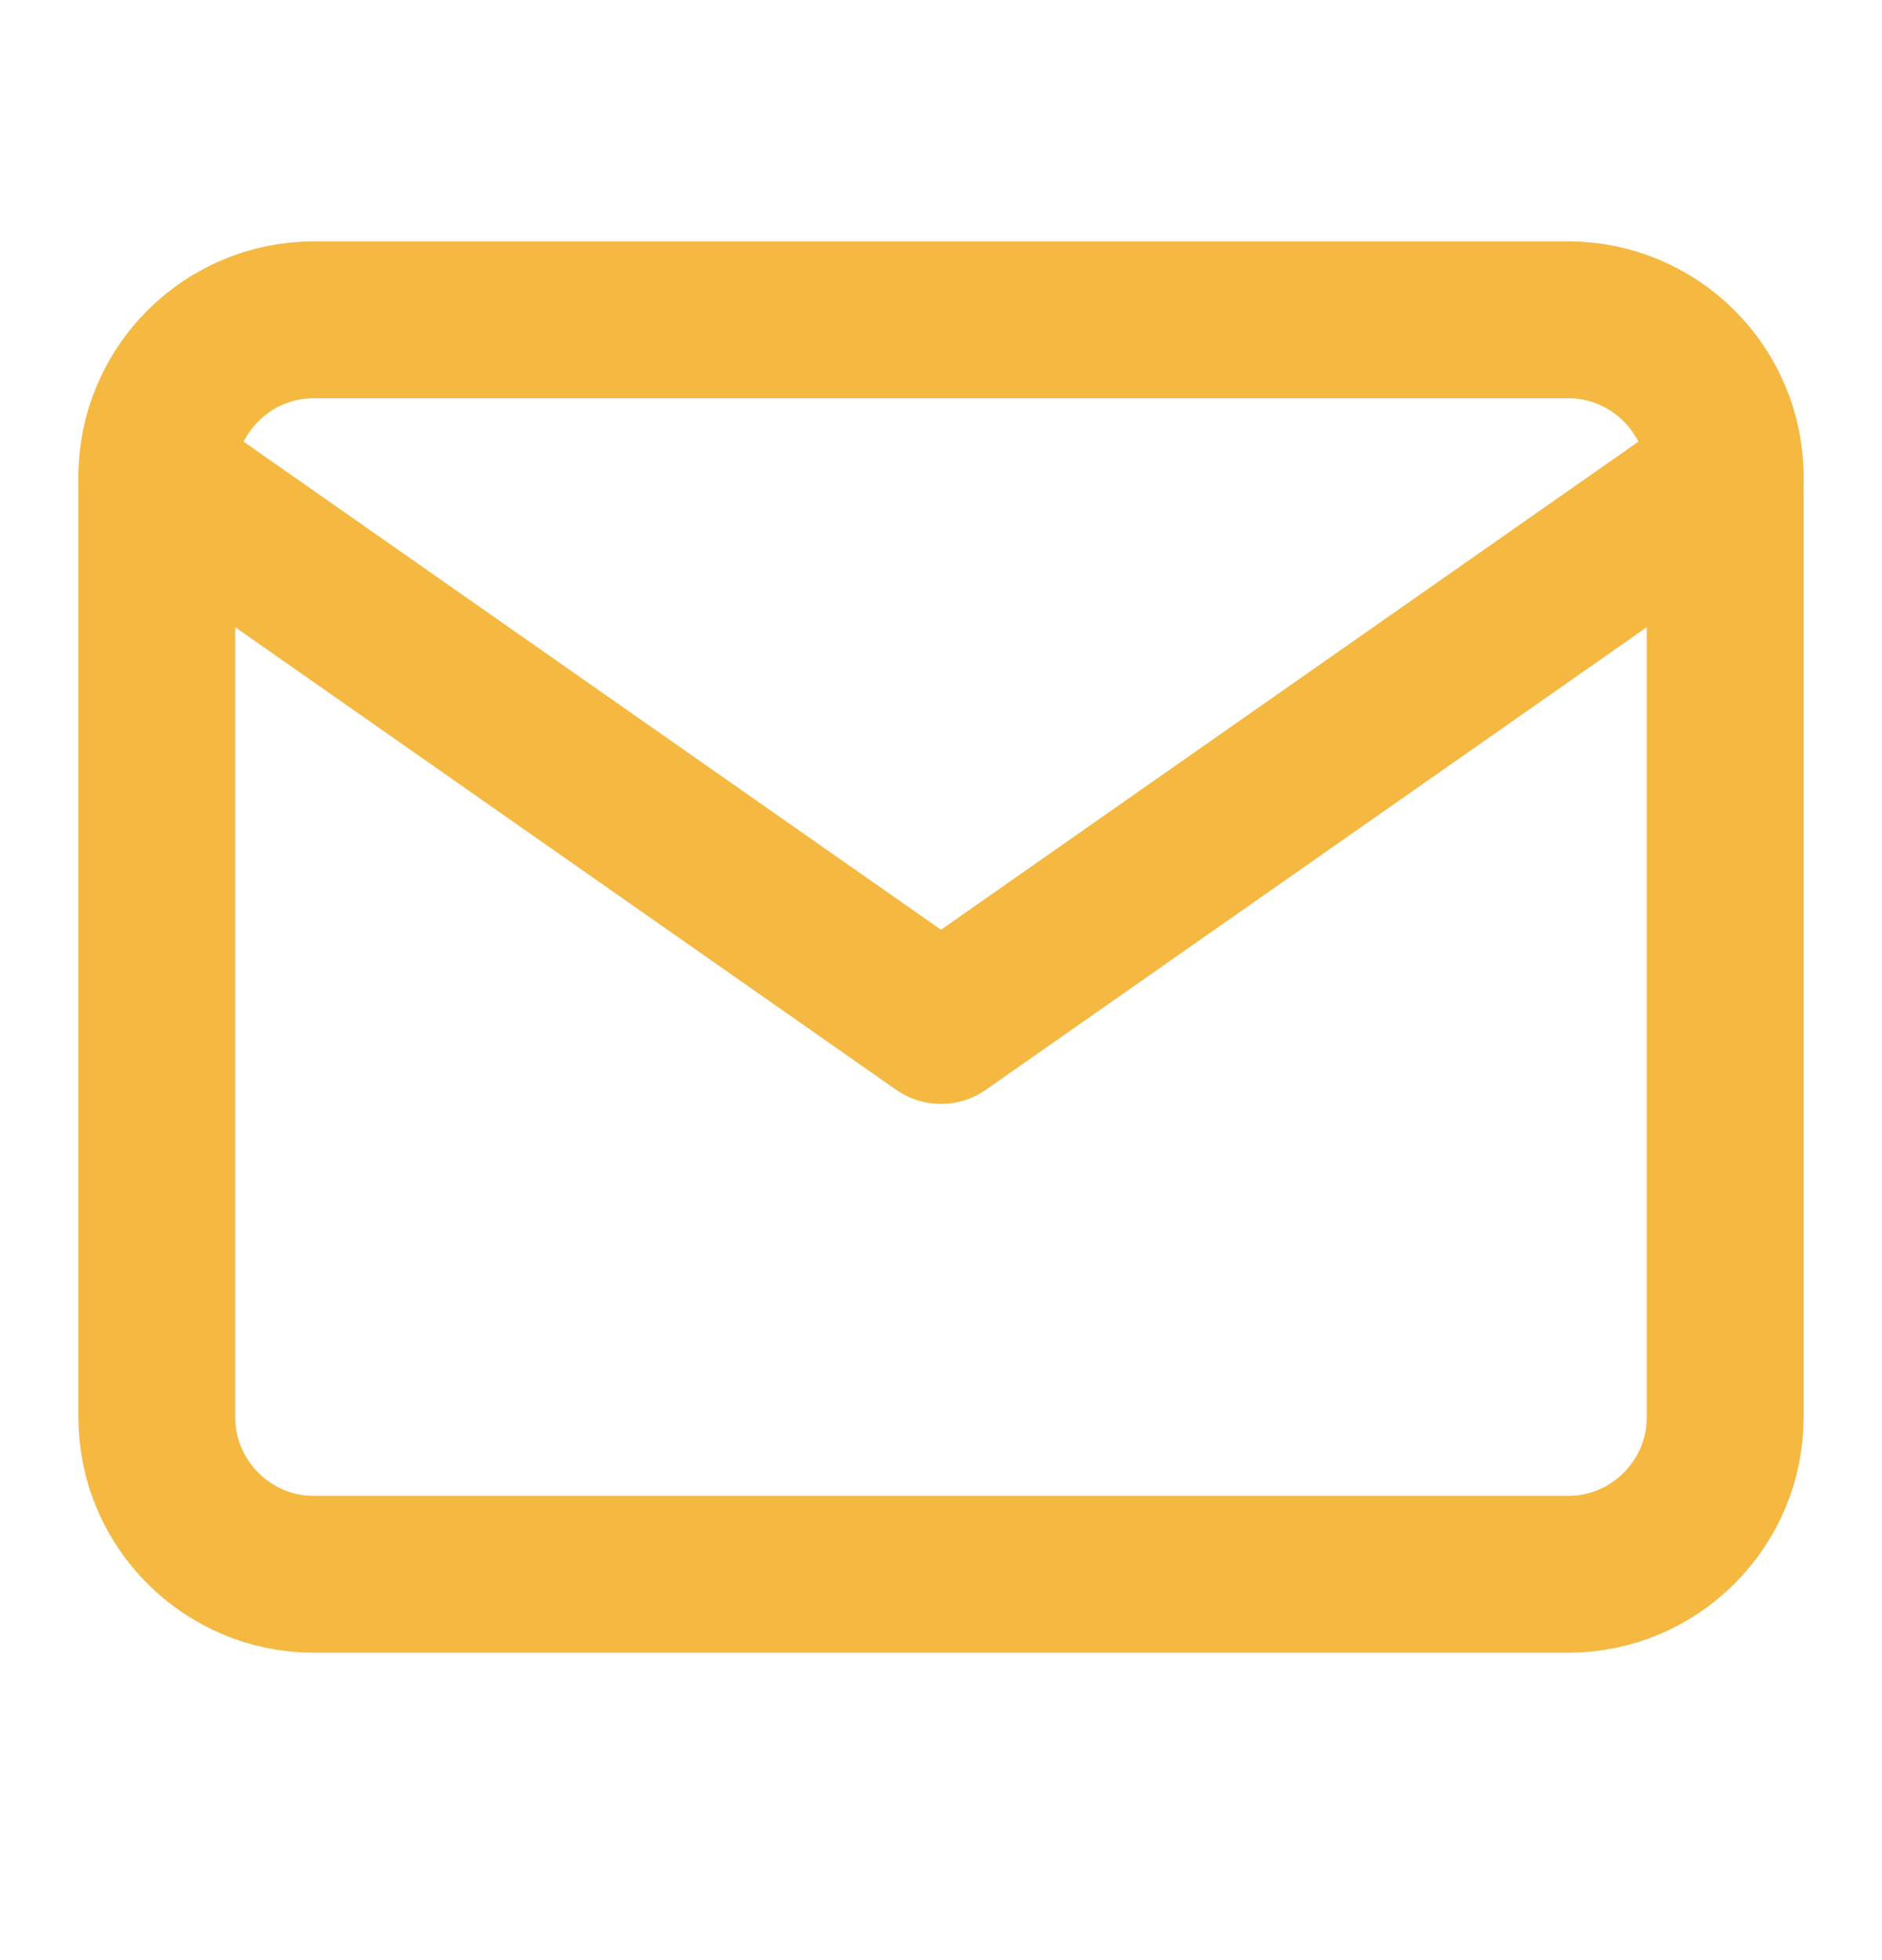 <svg width="24" height="25" viewBox="0 0 24 25" fill="none" xmlns="http://www.w3.org/2000/svg">
<path d="M4 4.079H20C21.1 4.079 22 4.979 22 6.079V18.079C22 19.179 21.1 20.079 20 20.079H4C2.9 20.079 2 19.179 2 18.079V6.079C2 4.979 2.9 4.079 4 4.079Z" stroke="#F5B841" stroke-width="2" stroke-linecap="round" stroke-linejoin="round"/>
<path d="M22 6.079L12 13.079L2 6.079" stroke="#F5B841" stroke-width="2" stroke-linecap="round" stroke-linejoin="round"/>
</svg>
